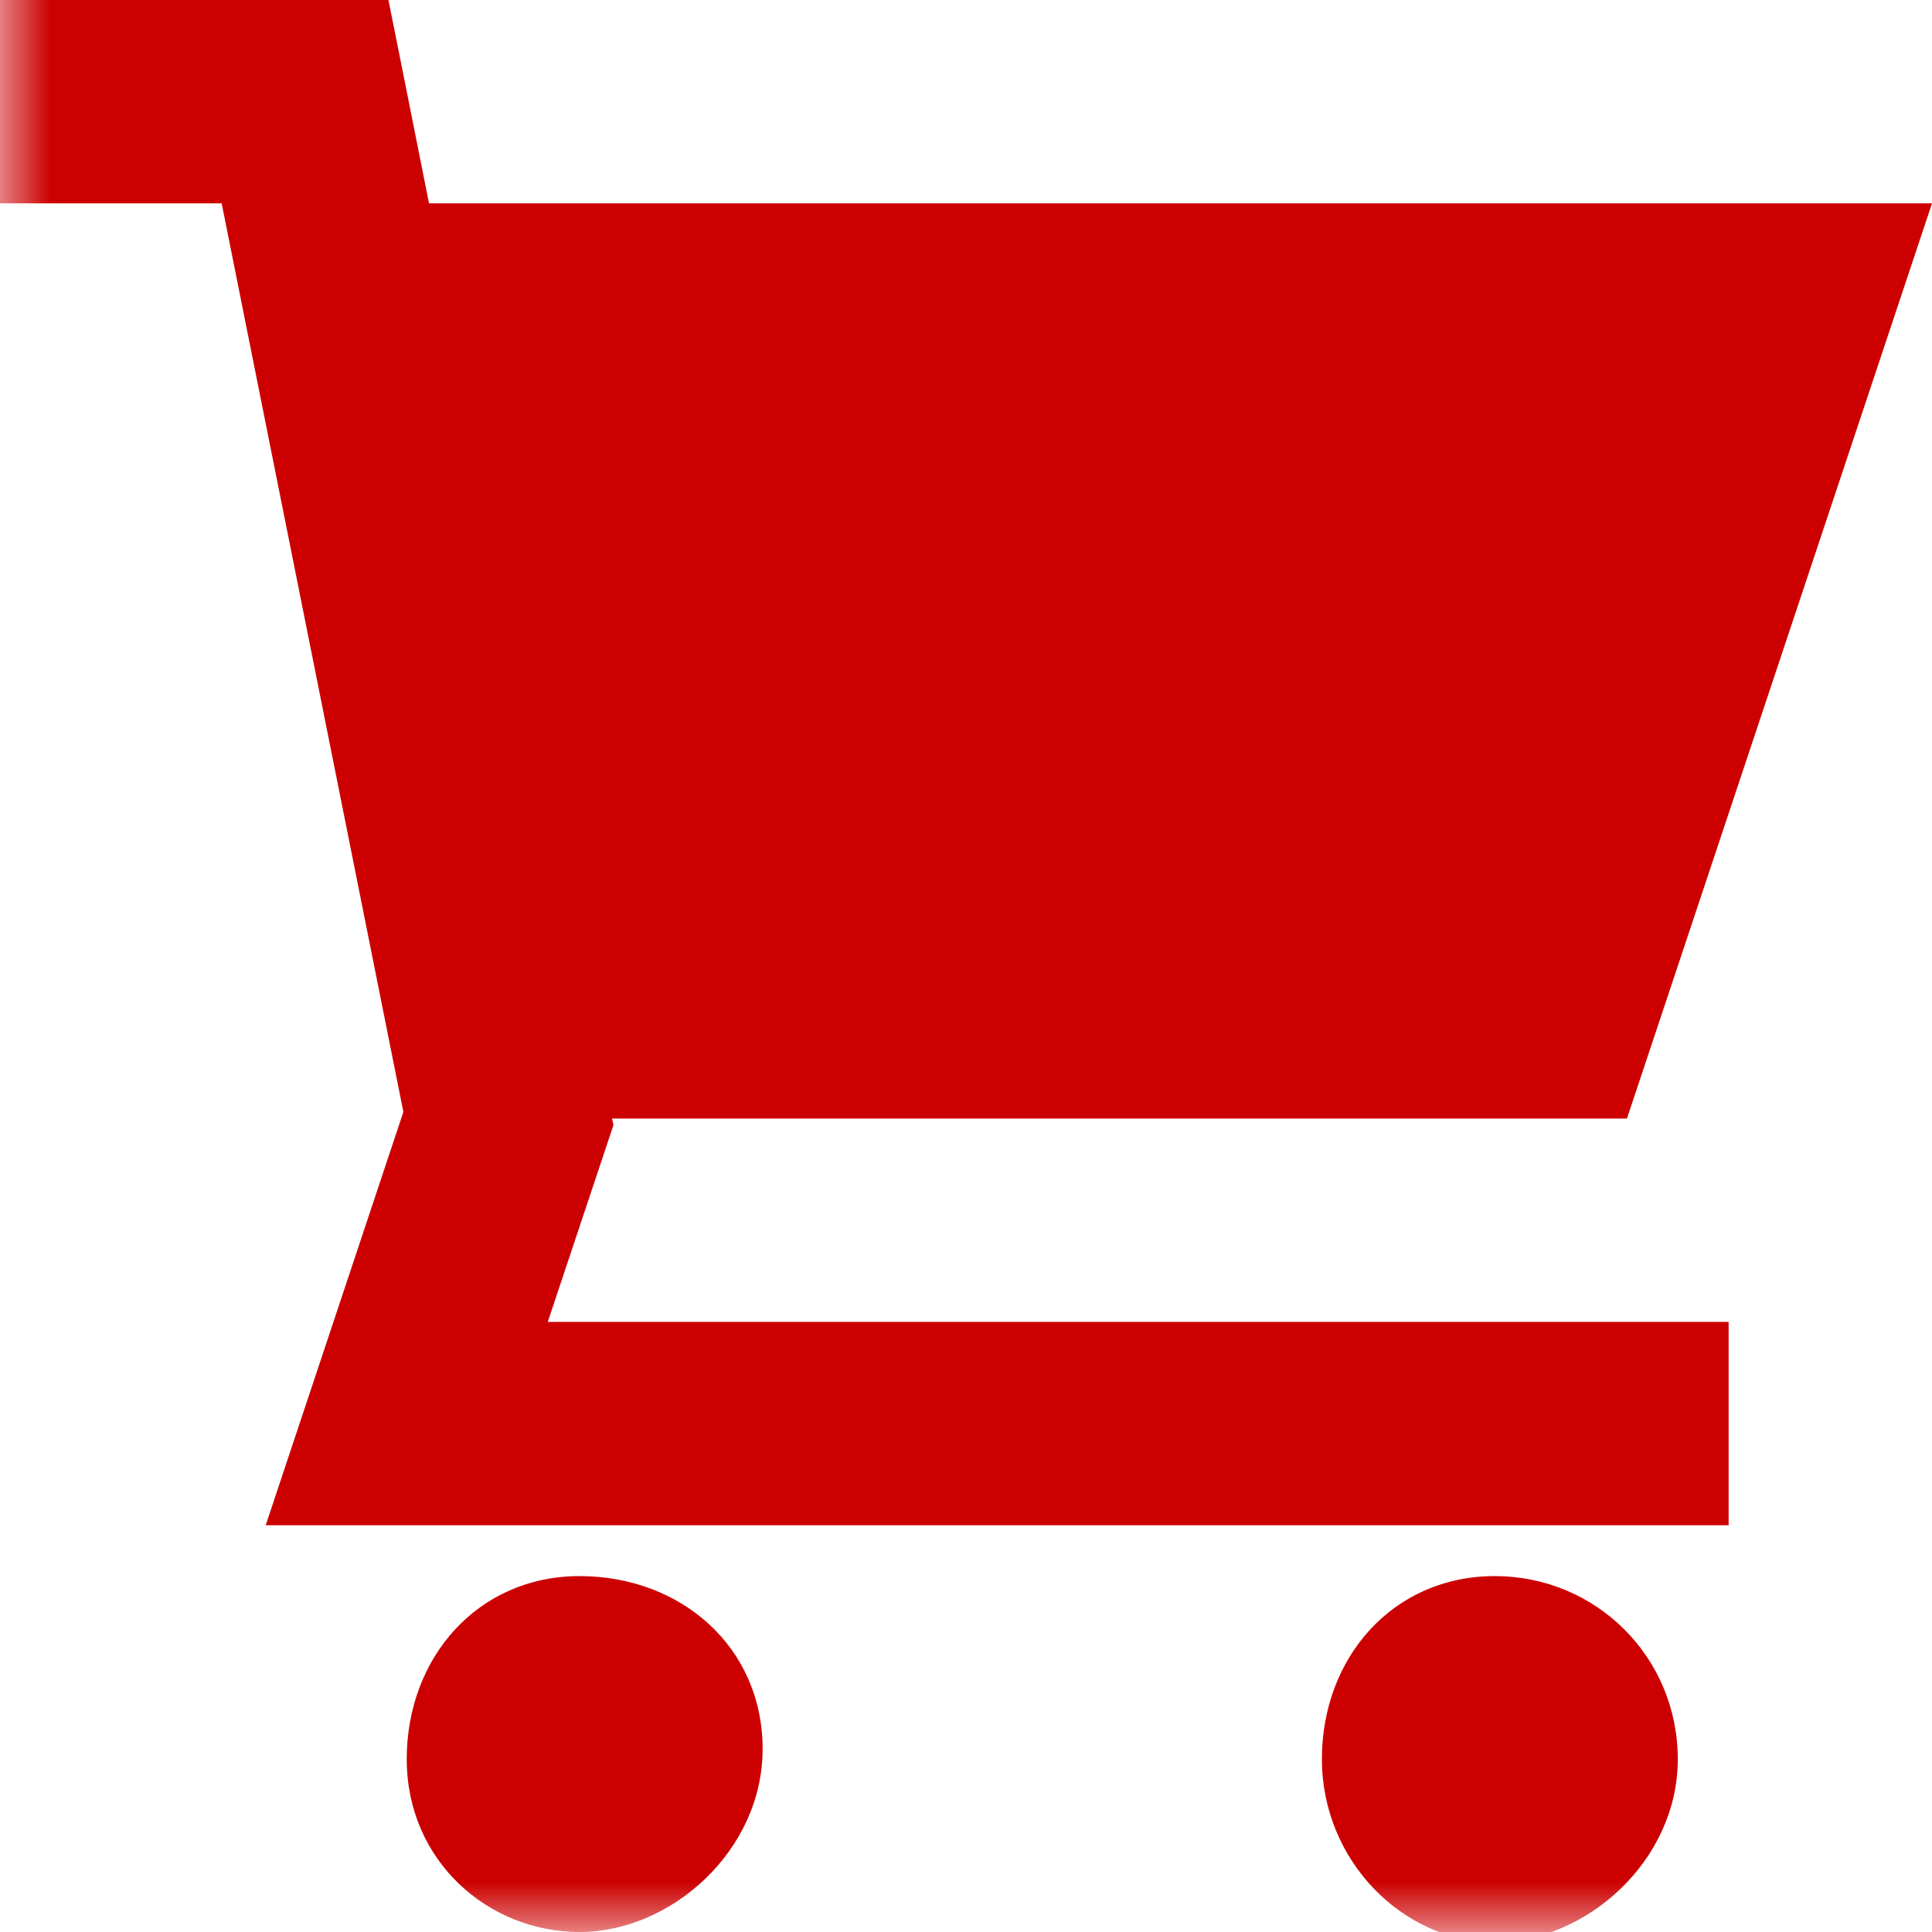<?xml version="1.0" encoding="UTF-8"?>
<svg width="19px" height="19px" viewBox="0 0 19 19" version="1.1" xmlns="http://www.w3.org/2000/svg" xmlns:xlink="http://www.w3.org/1999/xlink">
    <title>icon/6/R</title>
    <defs>
        <rect id="path-1" x="0" y="0" width="20" height="20"></rect>
    </defs>
    <g id="Page-1" stroke="none" stroke-width="1" fill="none" fill-rule="evenodd">
        <g id="Web/1_首頁_1440" transform="translate(-1094, -2203)">
            <g id="4_馬上選購" transform="translate(0, 2108)">
                <g id="BTN" transform="translate(1040, 80)">
                    <g id="Group-20" transform="translate(54, 12)">
                        <g id="Group" transform="translate(0, 2)">
                            <mask id="mask-2" fill="white">
                                <use xlink:href="#path-1"></use>
                            </mask>
                            <g id="SVGID_00000171711367523283750290000017684648637384225940_"></g>
                            <path d="M5.7,16.5 C4.7,16.5 4,17.3 4,18.3 C4,19.3 4.8,20 5.7,20 C6.6,20 7.5,19.2 7.5,18.2 C7.5,17.2 6.7,16.5 5.7,16.5 Z M14.7,16.5 C13.7,16.5 13,17.3 13,18.3 C13,19.3 13.8,20.1 14.7,20.1 C15.6,20.1 16.5,19.3 16.5,18.3 C16.5,17.3 15.7,16.5 14.7,16.5 Z M3.82,1 L3.981,1.804 L4.219,3 L19,3 L16,12 L6.019,12 L6.033,12.064 L5.387,14 L17,14 L17,16 L2.613,16 L3.967,11.935 L2.18,3 L0,3 L0,1 L3.82,1 Z" id="Combined-Shape" fill="#CC0000" fill-rule="nonzero" mask="url(#mask-2)"></path>
                        </g>
                    </g>
                </g>
            </g>
        </g>
    </g>
</svg>